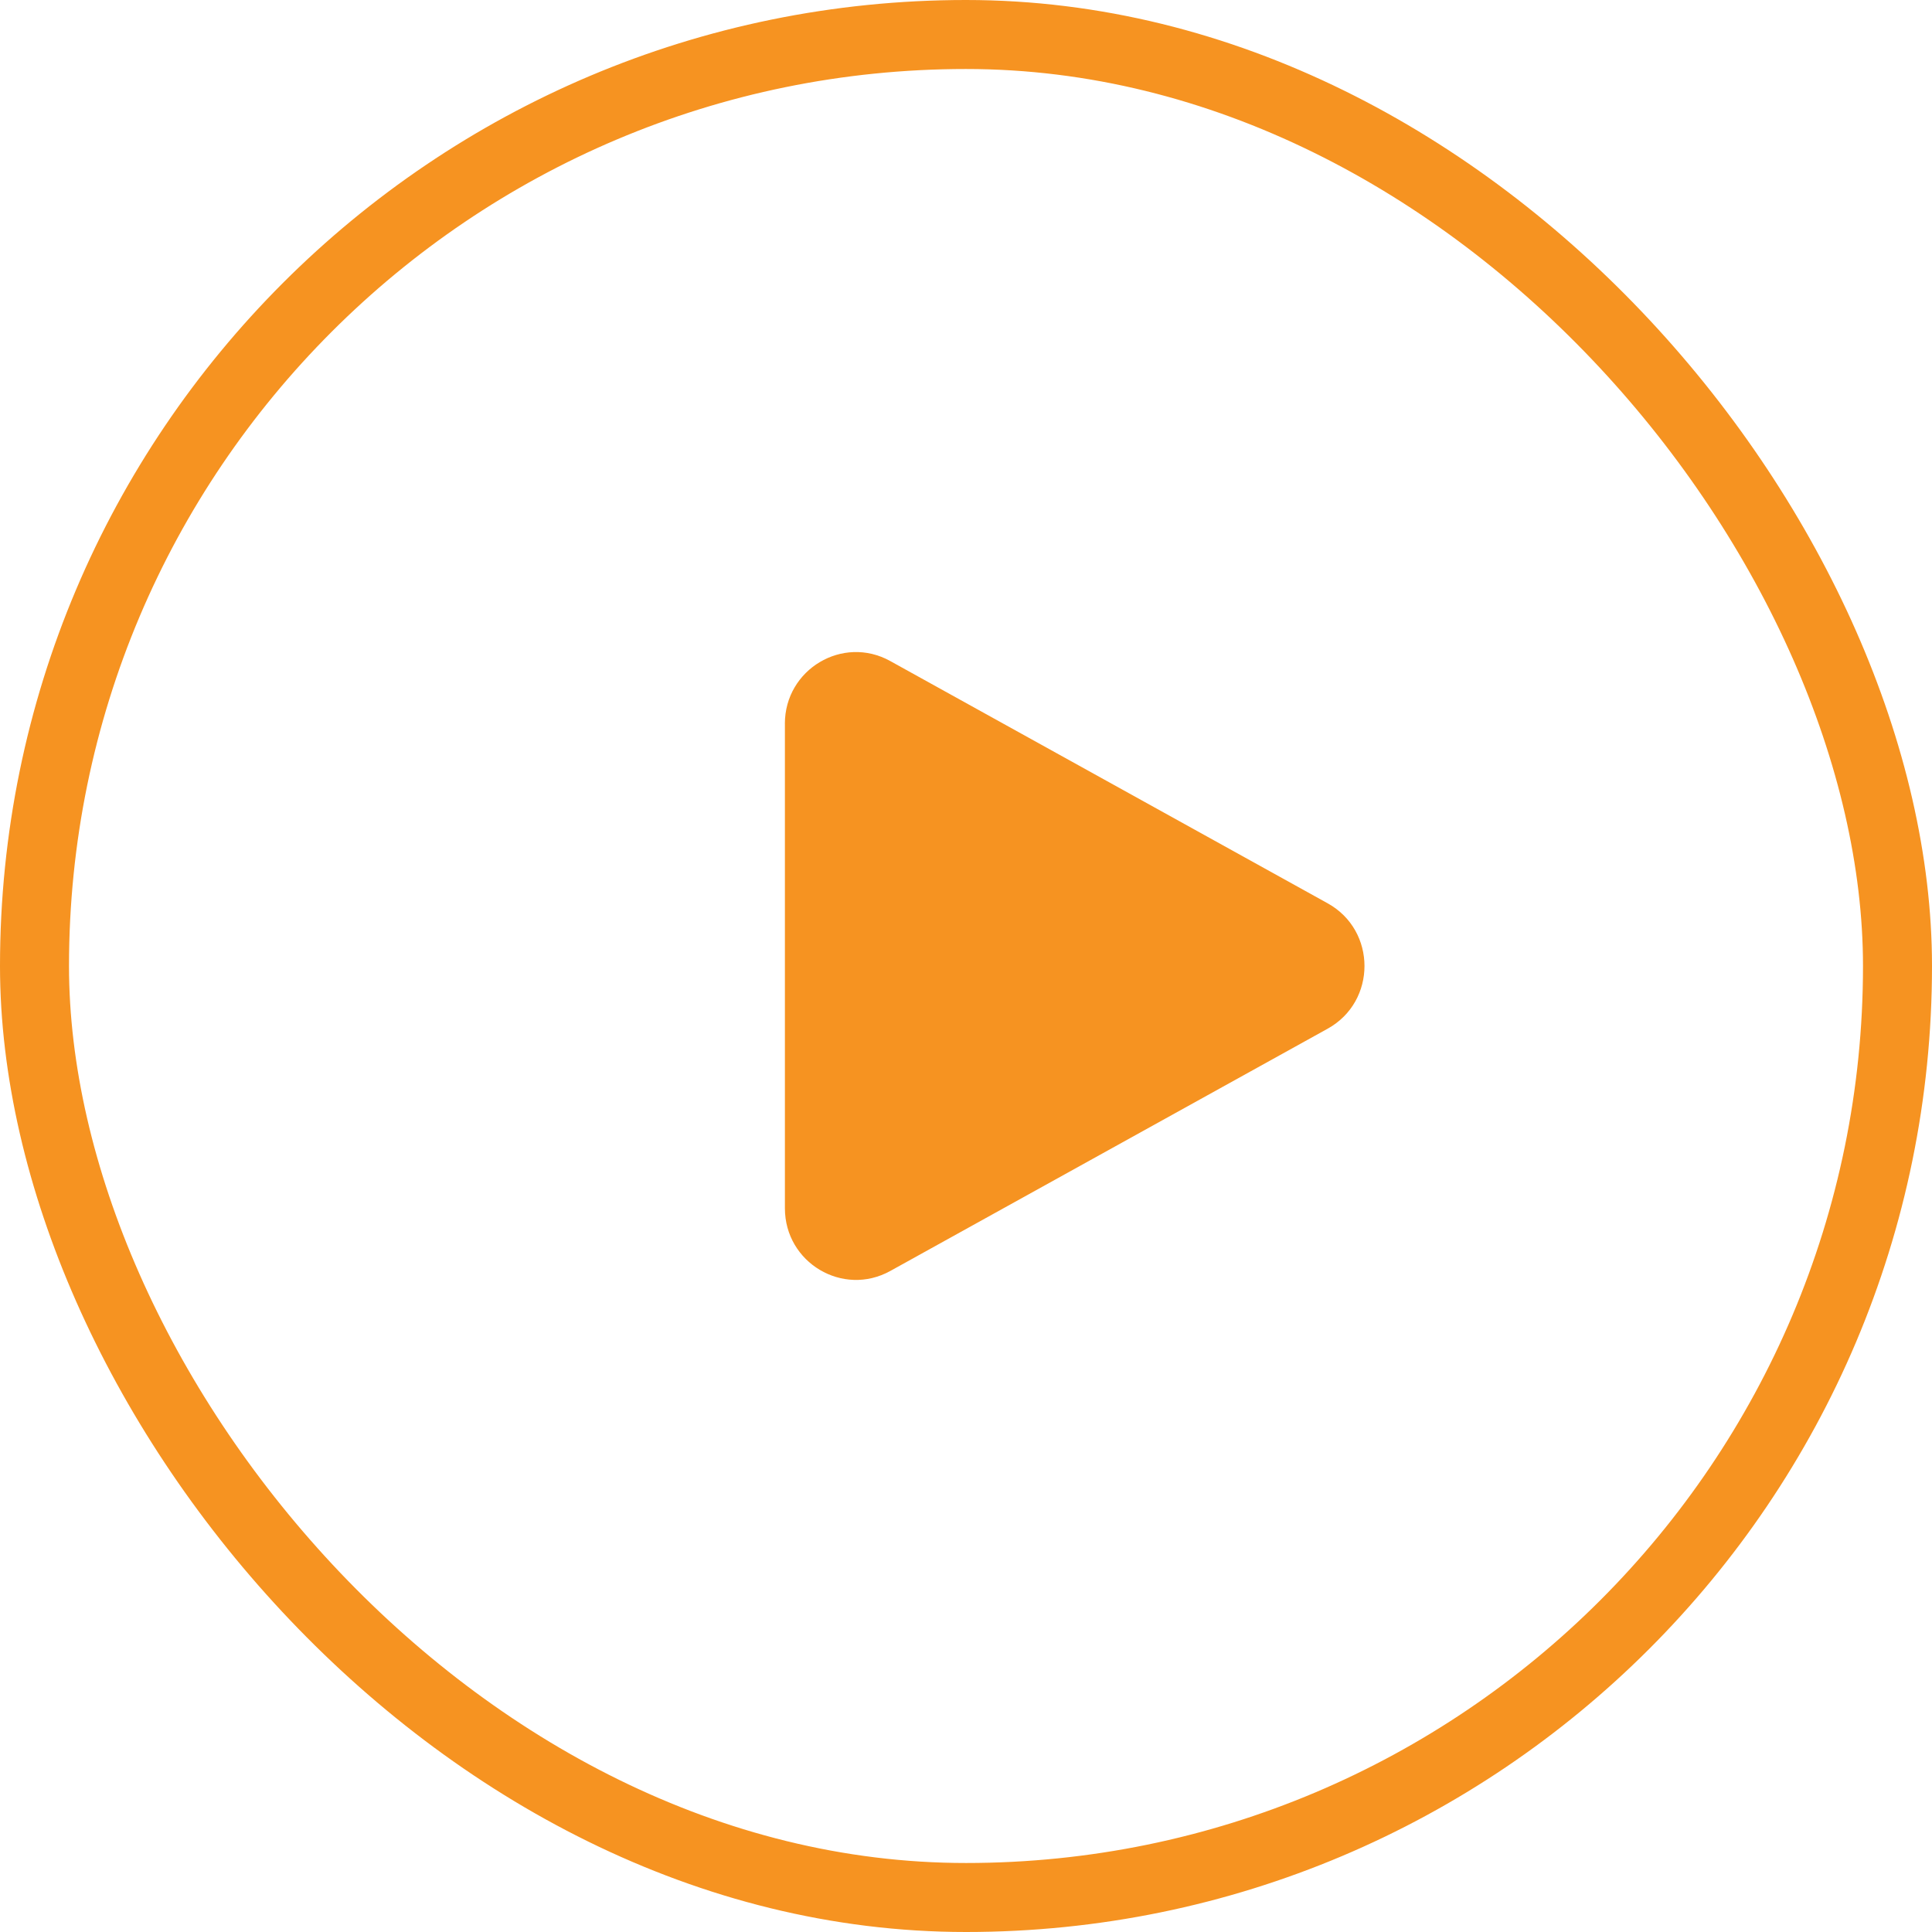 <svg width="56" height="56" viewBox="0 0 56 56" fill="none" xmlns="http://www.w3.org/2000/svg">
<rect x="1" y="1" width="54" height="54" rx="27" stroke="#F69321" stroke-width="2"/>
<path fill-rule="evenodd" clip-rule="evenodd" d="M22.75 20.977C22.75 19.4 24.43 18.399 25.803 19.16L38.483 26.183C39.906 26.971 39.906 29.029 38.483 29.817L25.805 36.84C24.431 37.6 22.751 36.6 22.751 35.023V20.977H22.75Z" fill="#F69321"/>
</svg>
